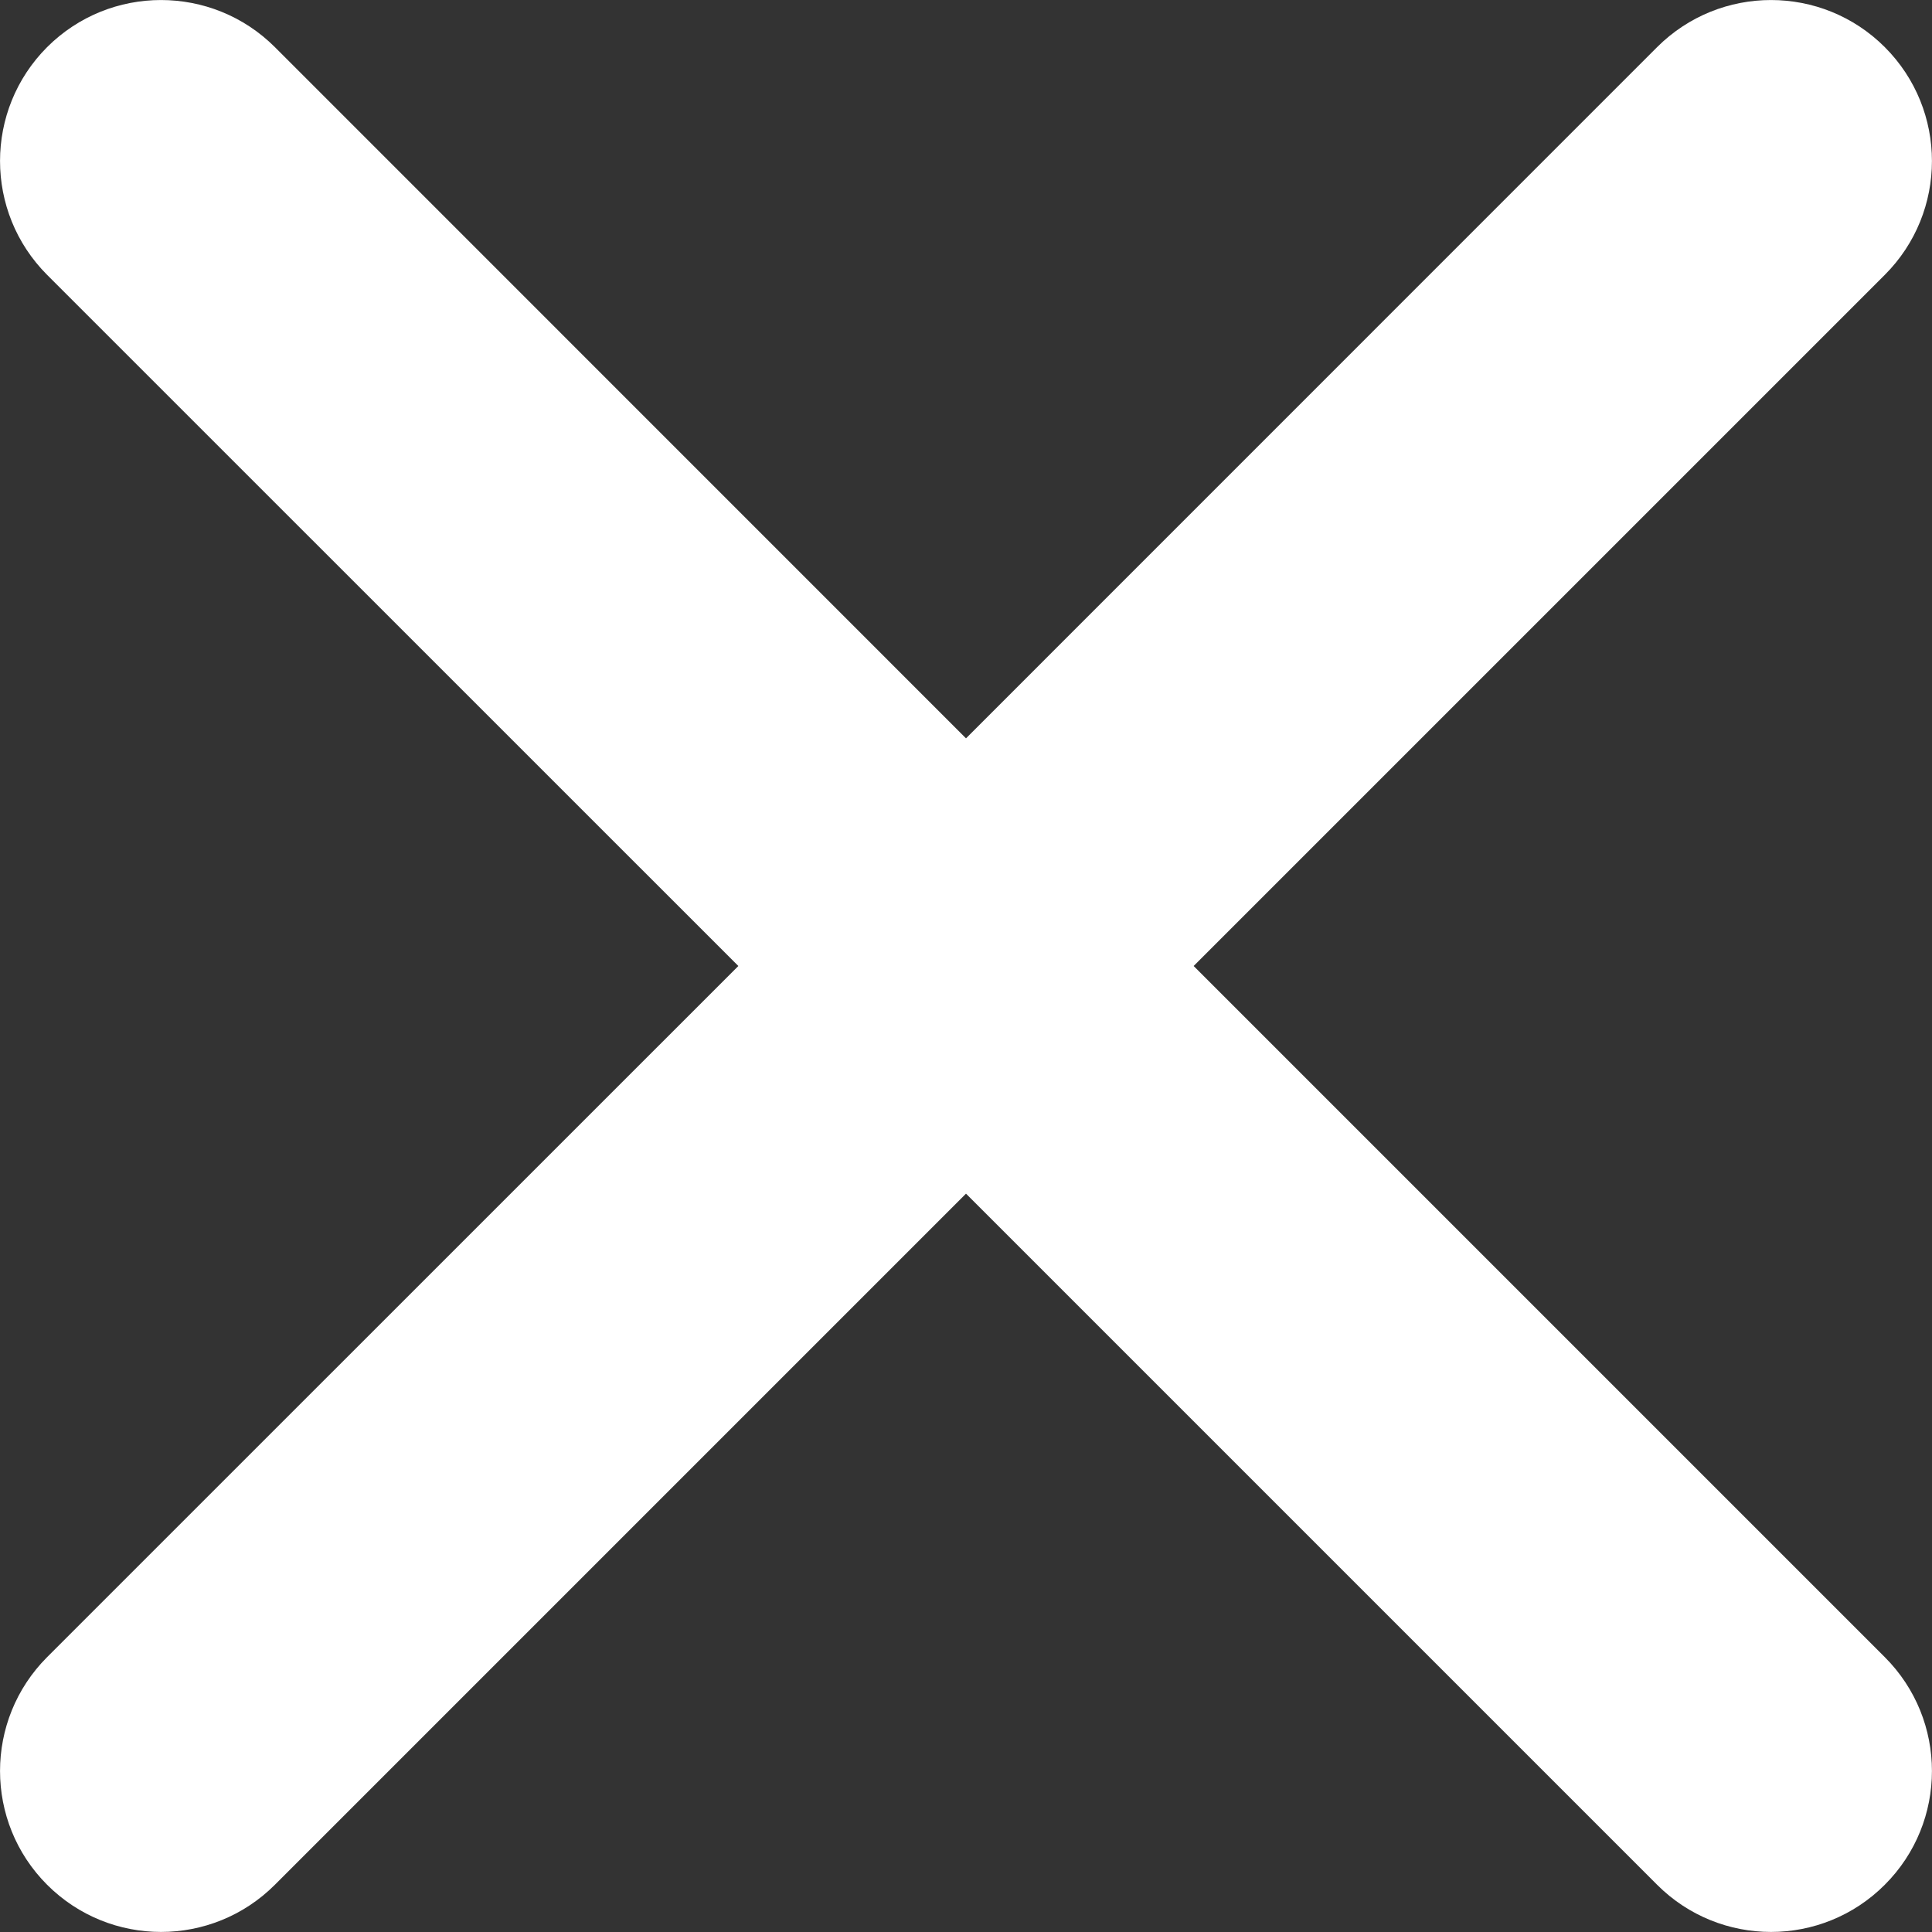<svg width="18" height="18" viewBox="0 0 18 18" fill="none" xmlns="http://www.w3.org/2000/svg">
<rect x="0" y="0" width="18" height="18" fill="#333333" stroke="none"/>
<path fill-rule="evenodd" clip-rule="evenodd" d="M17.56 2.561C18.146 1.975 18.146 1.025 17.56 0.439C16.975 -0.146 16.025 -0.146 15.439 0.439L9 6.879L2.561 0.439C1.975 -0.146 1.025 -0.146 0.439 0.439C-0.146 1.025 -0.146 1.975 0.439 2.561L6.879 9L0.439 15.439C-0.146 16.025 -0.146 16.975 0.439 17.56C1.025 18.146 1.975 18.146 2.561 17.56L9 11.121L15.439 17.56C16.025 18.146 16.975 18.146 17.56 17.56C18.146 16.975 18.146 16.025 17.56 15.439L11.121 9L17.56 2.561Z" fill="white"/>
</svg>
